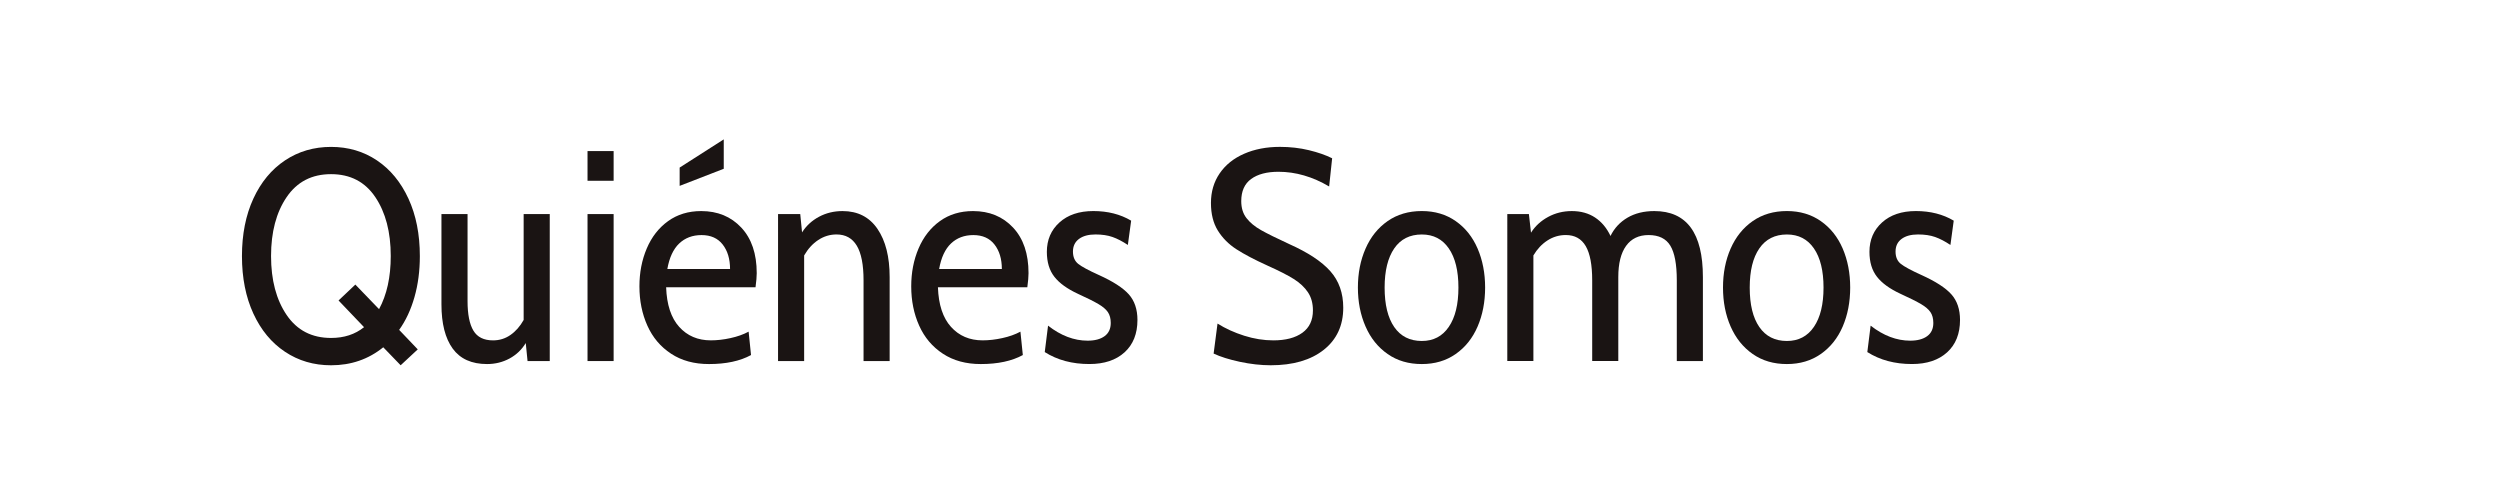 <?xml version="1.0" encoding="utf-8"?>
<!-- Generator: Adobe Illustrator 17.0.0, SVG Export Plug-In . SVG Version: 6.00 Build 0)  -->
<!DOCTYPE svg PUBLIC "-//W3C//DTD SVG 1.1//EN" "http://www.w3.org/Graphics/SVG/1.1/DTD/svg11.dtd">
<svg version="1.1" id="Capa_1" xmlns="http://www.w3.org/2000/svg" xmlns:xlink="http://www.w3.org/1999/xlink" x="0px" y="0px"
	 width="100px" height="20px" viewBox="0 0 100 20" enable-background="new 0 0 100 20" xml:space="preserve">
<g>
	<path fill="#1A1413" d="M16.578,11.887c-0.144,0.504-0.348,0.94-0.612,1.308l0.744,0.78l-0.684,0.636l-0.696-0.72
		c-0.592,0.48-1.289,0.72-2.088,0.72c-0.688,0-1.302-0.18-1.842-0.54c-0.54-0.359-0.962-0.87-1.266-1.529
		c-0.304-0.66-0.456-1.427-0.456-2.298s0.152-1.638,0.456-2.298s0.726-1.17,1.266-1.53c0.54-0.36,1.154-0.54,1.842-0.54
		s1.3,0.18,1.836,0.54c0.536,0.36,0.956,0.87,1.26,1.53c0.304,0.66,0.456,1.426,0.456,2.298
		C16.794,10.835,16.722,11.383,16.578,11.887z M14.562,13.087l-1.02-1.068l0.672-0.636l0.948,0.983
		c0.312-0.575,0.468-1.283,0.468-2.124c0-0.96-0.206-1.746-0.618-2.358c-0.412-0.612-1.002-0.918-1.77-0.918
		s-1.36,0.306-1.776,0.918c-0.416,0.612-0.624,1.398-0.624,2.358c0,0.959,0.208,1.746,0.624,2.358s1.008,0.918,1.776,0.918
		C13.762,13.519,14.202,13.375,14.562,13.087z"/>
	<path fill="#1A1413" d="M21.99,8.563v5.879h-0.888l-0.072-0.72c-0.16,0.264-0.376,0.47-0.648,0.618
		c-0.272,0.147-0.572,0.222-0.9,0.222c-0.616,0-1.074-0.206-1.374-0.618s-0.45-1.002-0.45-1.77V8.563h1.044v3.48
		c0,0.527,0.078,0.922,0.234,1.182c0.156,0.26,0.418,0.39,0.786,0.39c0.256,0,0.488-0.071,0.696-0.216
		c0.208-0.144,0.384-0.344,0.528-0.6V8.563H21.99z"/>
	<path fill="#1A1413" d="M23.501,6.043h1.044v1.188h-1.044V6.043z M23.501,8.563h1.044v5.879h-1.044V8.563z"/>
	<path fill="#1A1413" d="M26.843,14.148c-0.42-0.275-0.736-0.649-0.948-1.122c-0.212-0.472-0.318-0.996-0.318-1.571
		c0-0.552,0.098-1.058,0.294-1.518c0.196-0.46,0.48-0.824,0.852-1.092c0.372-0.268,0.814-0.402,1.326-0.402
		c0.656,0,1.19,0.22,1.602,0.66s0.618,1.048,0.618,1.824c0,0.136-0.016,0.324-0.048,0.563h-3.576
		c0.024,0.696,0.198,1.225,0.522,1.584c0.324,0.36,0.746,0.54,1.266,0.54c0.248,0,0.51-0.029,0.786-0.09
		c0.276-0.06,0.518-0.146,0.726-0.258l0.096,0.936c-0.44,0.24-1,0.36-1.68,0.36C27.77,14.563,27.263,14.425,26.843,14.148z
		 M29.202,10.759c0-0.4-0.098-0.726-0.294-0.978c-0.196-0.252-0.478-0.378-0.846-0.378c-0.36,0-0.658,0.112-0.894,0.336
		c-0.236,0.224-0.394,0.564-0.474,1.02H29.202z M27.186,6.703l1.764-1.128v1.176l-1.764,0.684V6.703z"/>
	<path fill="#1A1413" d="M35.1,9.157c0.324,0.476,0.486,1.118,0.486,1.926v3.359h-1.044v-3.228c0-0.624-0.09-1.086-0.27-1.386
		c-0.18-0.3-0.45-0.45-0.81-0.45c-0.264,0-0.508,0.074-0.732,0.222c-0.224,0.148-0.412,0.354-0.564,0.618v4.224h-1.044V8.563h0.888
		l0.072,0.732c0.168-0.264,0.394-0.472,0.678-0.624c0.284-0.152,0.598-0.228,0.942-0.228C34.31,8.443,34.775,8.681,35.1,9.157z"/>
	<path fill="#1A1413" d="M37.715,14.148c-0.42-0.275-0.736-0.649-0.948-1.122c-0.212-0.472-0.318-0.996-0.318-1.571
		c0-0.552,0.098-1.058,0.294-1.518c0.196-0.46,0.48-0.824,0.852-1.092c0.372-0.268,0.814-0.402,1.326-0.402
		c0.656,0,1.19,0.22,1.602,0.66s0.618,1.048,0.618,1.824c0,0.136-0.016,0.324-0.048,0.563h-3.576
		c0.024,0.696,0.198,1.225,0.522,1.584c0.324,0.36,0.746,0.54,1.266,0.54c0.248,0,0.51-0.029,0.786-0.09
		c0.276-0.06,0.518-0.146,0.726-0.258l0.096,0.936c-0.44,0.24-1,0.36-1.68,0.36C38.642,14.563,38.135,14.425,37.715,14.148z
		 M40.074,10.759c0-0.4-0.098-0.726-0.294-0.978c-0.196-0.252-0.478-0.378-0.846-0.378c-0.36,0-0.658,0.112-0.894,0.336
		c-0.236,0.224-0.394,0.564-0.474,1.02H40.074z"/>
	<path fill="#1A1413" d="M41.79,14.083l0.132-1.057c0.512,0.4,1.04,0.601,1.584,0.601c0.288,0,0.514-0.061,0.678-0.181
		s0.246-0.296,0.246-0.527c0-0.176-0.038-0.32-0.114-0.433c-0.076-0.111-0.202-0.22-0.378-0.323
		c-0.176-0.104-0.448-0.24-0.816-0.408c-0.432-0.2-0.748-0.428-0.948-0.685c-0.2-0.255-0.3-0.587-0.3-0.996
		c0-0.48,0.168-0.872,0.504-1.176s0.788-0.456,1.356-0.456c0.576,0,1.08,0.128,1.512,0.384l-0.132,0.972
		c-0.216-0.144-0.42-0.25-0.612-0.318s-0.42-0.102-0.684-0.102c-0.28,0-0.5,0.06-0.66,0.18c-0.16,0.12-0.24,0.288-0.24,0.504
		c0,0.216,0.07,0.38,0.21,0.492c0.14,0.112,0.414,0.26,0.822,0.444c0.568,0.256,0.968,0.514,1.2,0.773s0.348,0.603,0.348,1.026
		c0,0.552-0.172,0.983-0.516,1.296c-0.344,0.312-0.812,0.468-1.404,0.468C42.89,14.563,42.293,14.402,41.79,14.083z"/>
	<path fill="#1A1413" d="M49.595,14.473c-0.428-0.092-0.778-0.202-1.05-0.33l0.156-1.2c0.32,0.2,0.676,0.362,1.068,0.486
		s0.78,0.186,1.164,0.186c0.496,0,0.883-0.102,1.164-0.306s0.42-0.502,0.42-0.894c0-0.28-0.065-0.521-0.198-0.721
		c-0.132-0.199-0.321-0.378-0.569-0.534c-0.248-0.155-0.597-0.333-1.044-0.533c-0.528-0.24-0.946-0.46-1.254-0.66
		c-0.308-0.2-0.554-0.448-0.738-0.744c-0.184-0.296-0.276-0.664-0.276-1.104c0-0.448,0.116-0.842,0.348-1.182
		c0.232-0.34,0.558-0.602,0.978-0.786c0.42-0.184,0.898-0.276,1.433-0.276c0.408,0,0.794,0.044,1.158,0.132
		c0.364,0.088,0.674,0.196,0.931,0.324l-0.12,1.128c-0.664-0.392-1.34-0.588-2.028-0.588c-0.464,0-0.828,0.096-1.092,0.288
		c-0.264,0.192-0.396,0.488-0.396,0.888c0,0.272,0.07,0.498,0.21,0.678c0.14,0.18,0.334,0.34,0.582,0.48
		c0.248,0.14,0.624,0.326,1.127,0.558c0.752,0.336,1.301,0.698,1.645,1.086s0.516,0.874,0.516,1.458c0,0.712-0.26,1.274-0.779,1.686
		c-0.521,0.412-1.229,0.618-2.124,0.618C50.433,14.61,50.023,14.564,49.595,14.473z"/>
	<path fill="#1A1413" d="M55.505,14.16c-0.385-0.268-0.679-0.634-0.882-1.098c-0.204-0.464-0.307-0.983-0.307-1.56
		s0.103-1.096,0.307-1.56c0.203-0.464,0.497-0.83,0.882-1.098c0.384-0.268,0.84-0.402,1.368-0.402c0.52,0,0.972,0.134,1.355,0.402
		c0.384,0.268,0.676,0.634,0.876,1.098s0.301,0.984,0.301,1.56s-0.101,1.096-0.301,1.56s-0.492,0.83-0.876,1.098
		c-0.384,0.269-0.836,0.402-1.355,0.402C56.345,14.563,55.889,14.429,55.505,14.16z M57.952,13.074
		c0.257-0.376,0.385-0.899,0.385-1.571s-0.128-1.194-0.385-1.566c-0.256-0.372-0.615-0.558-1.079-0.558
		c-0.48,0-0.849,0.186-1.104,0.558s-0.384,0.894-0.384,1.566c0,0.68,0.128,1.206,0.384,1.578c0.256,0.371,0.624,0.558,1.104,0.558
		C57.337,13.639,57.696,13.451,57.952,13.074z"/>
	<path fill="#1A1413" d="M68.116,11.083v3.359h-1.044v-3.228c0-0.64-0.086-1.102-0.258-1.386c-0.172-0.284-0.462-0.426-0.87-0.426
		c-0.392,0-0.692,0.144-0.9,0.432s-0.312,0.704-0.312,1.248v3.359h-1.044v-3.228c0-0.616-0.086-1.072-0.258-1.368
		c-0.173-0.296-0.438-0.444-0.798-0.444c-0.265,0-0.509,0.072-0.732,0.216c-0.224,0.144-0.412,0.344-0.564,0.6v4.224h-1.044V8.563
		h0.864l0.084,0.744c0.168-0.264,0.396-0.474,0.685-0.63c0.287-0.156,0.604-0.234,0.947-0.234c0.36,0,0.67,0.086,0.931,0.258
		c0.26,0.172,0.466,0.418,0.617,0.738c0.152-0.312,0.379-0.556,0.679-0.732c0.3-0.176,0.657-0.264,1.074-0.264
		C67.469,8.443,68.116,9.323,68.116,11.083z"/>
	<path fill="#1A1413" d="M70.108,14.16c-0.384-0.268-0.678-0.634-0.882-1.098s-0.306-0.983-0.306-1.56s0.102-1.096,0.306-1.56
		s0.498-0.83,0.882-1.098c0.385-0.268,0.841-0.402,1.368-0.402c0.521,0,0.973,0.134,1.356,0.402
		c0.384,0.268,0.676,0.634,0.876,1.098c0.199,0.464,0.3,0.984,0.3,1.56s-0.101,1.096-0.3,1.56c-0.2,0.464-0.492,0.83-0.876,1.098
		c-0.384,0.269-0.836,0.402-1.356,0.402C70.949,14.563,70.493,14.429,70.108,14.16z M72.557,13.074
		c0.256-0.376,0.384-0.899,0.384-1.571s-0.128-1.194-0.384-1.566s-0.616-0.558-1.08-0.558c-0.479,0-0.848,0.186-1.104,0.558
		c-0.257,0.372-0.384,0.894-0.384,1.566c0,0.68,0.127,1.206,0.384,1.578c0.256,0.371,0.624,0.558,1.104,0.558
		C71.94,13.639,72.301,13.451,72.557,13.074z"/>
	<path fill="#1A1413" d="M74.693,14.083l0.132-1.057c0.512,0.4,1.04,0.601,1.584,0.601c0.288,0,0.514-0.061,0.678-0.181
		s0.246-0.296,0.246-0.527c0-0.176-0.038-0.32-0.114-0.433c-0.076-0.111-0.202-0.22-0.378-0.323
		c-0.176-0.104-0.448-0.24-0.816-0.408c-0.432-0.2-0.748-0.428-0.947-0.685c-0.2-0.255-0.3-0.587-0.3-0.996
		c0-0.48,0.168-0.872,0.504-1.176s0.787-0.456,1.355-0.456c0.576,0,1.08,0.128,1.512,0.384l-0.132,0.972
		c-0.216-0.144-0.42-0.25-0.611-0.318c-0.192-0.068-0.42-0.102-0.685-0.102c-0.28,0-0.5,0.06-0.66,0.18
		c-0.16,0.12-0.239,0.288-0.239,0.504c0,0.216,0.069,0.38,0.21,0.492c0.14,0.112,0.414,0.26,0.821,0.444
		c0.568,0.256,0.968,0.514,1.2,0.773s0.348,0.603,0.348,1.026c0,0.552-0.172,0.983-0.516,1.296
		c-0.344,0.312-0.812,0.468-1.404,0.468C75.793,14.563,75.197,14.402,74.693,14.083z"/>
</g>
</svg>
